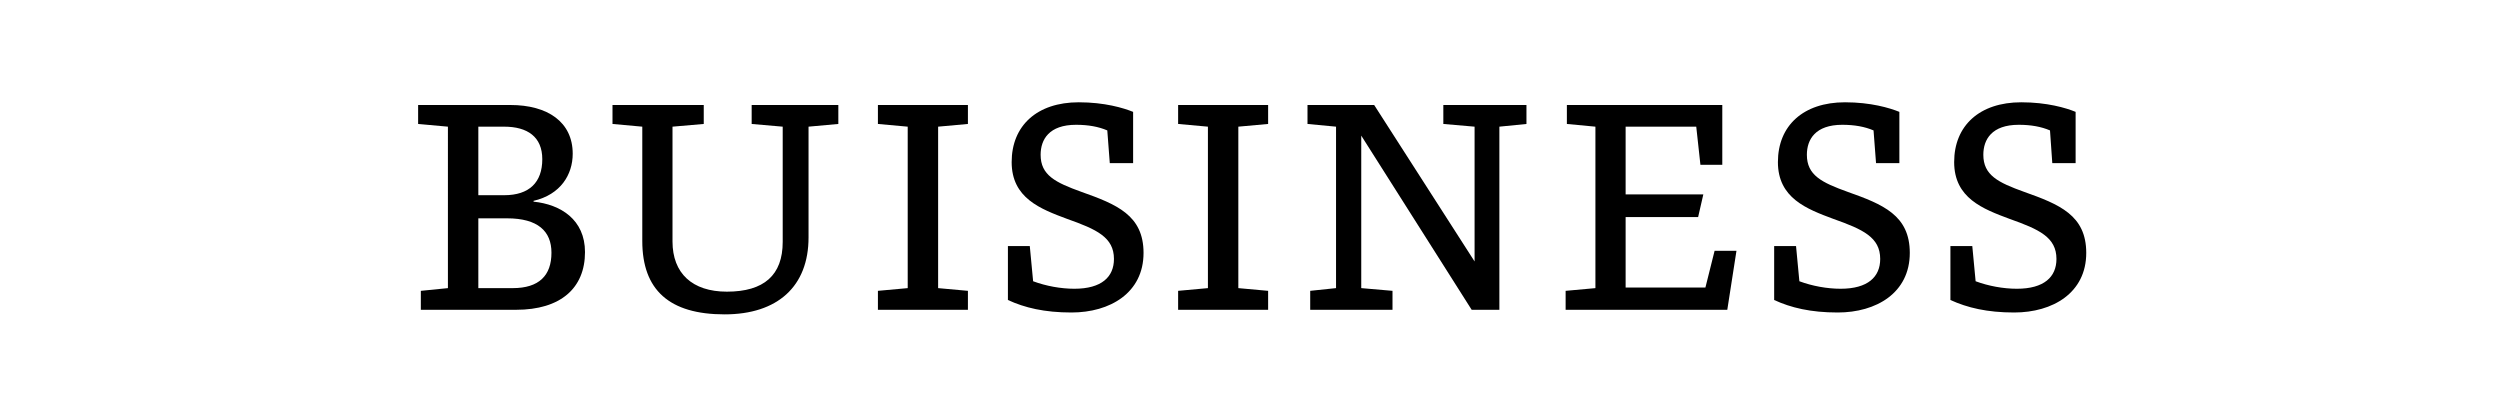 <?xml version="1.0" encoding="utf-8"?>
<!-- Generator: Adobe Illustrator 23.0.1, SVG Export Plug-In . SVG Version: 6.00 Build 0)  -->
<svg version="1.1" id="レイヤー_1" xmlns="http://www.w3.org/2000/svg" xmlns:xlink="http://www.w3.org/1999/xlink" x="0px"
	 y="0px" viewBox="0 0 120 20" style="enable-background:new 0 0 120 20;" xml:space="preserve">
<style type="text/css">
	.st0{display:none;}
	.st1{display:inline;}
</style>
<g>
	<g class="st0">
		<path class="st1" d="M37.36,9.55c2.14-0.67,3.87-1.33,5.46-2.1c-0.07-0.18-0.13-0.29-0.13-0.36c0-0.08,0.06-0.15,0.15-0.15
			c0.15,0,0.36,0.18,1.08,1.18c-2.34,1.09-4.09,1.69-6.58,2.47l-0.01,1.72c-0.01,1.47,0.57,1.99,2.63,1.99
			c1.32,0,2.52-0.07,4.5-0.35l0.15,1.11c-1.89,0.17-3,0.24-4.66,0.24c-2.79,0-3.66-0.88-3.64-3.03l0.06-6.35
			c-0.41-0.28-0.46-0.34-0.46-0.46c0-0.06,0.07-0.1,0.24-0.1c0.24,0,0.7,0.1,1.36,0.27l-0.1,0.67L37.36,9.55z M43.75,4.48
			c0.8,0.63,1.33,1.16,1.93,2l-0.63,0.55c-0.55-0.8-1.11-1.43-1.92-2.07L43.75,4.48z M45.2,3.5c0.78,0.64,1.2,1.04,1.82,1.88
			l-0.6,0.53c-0.56-0.78-0.99-1.26-1.8-1.91L45.2,3.5z"/>
		<path class="st1" d="M49.4,8.49c1.46,0.32,2.48,0.63,3.75,1.15l-0.38,0.88c-1.2-0.48-2.27-0.81-3.7-1.13L49.4,8.49z M49.98,15.52
			c-0.31-0.85-0.43-1.16-0.43-1.3c0-0.11,0.07-0.18,0.17-0.18c0.08,0,0.22,0.1,0.46,0.31c3.84-0.53,6.5-2.54,8.19-7.03
			c0.29,0.36,0.55,0.6,0.8,0.81c-1.67,4.38-4.24,6.33-8.4,7.23L49.98,15.52z M50.2,5.43c1.48,0.35,2.7,0.74,3.88,1.36l-0.45,0.9
			c-1.06-0.59-2.26-0.99-3.75-1.33L50.2,5.43z M57.5,4.37c0.8,0.63,1.33,1.16,1.93,2L58.8,6.92c-0.55-0.8-1.11-1.43-1.92-2.07
			L57.5,4.37z M58.96,3.39c0.78,0.64,1.2,1.04,1.82,1.88l-0.6,0.53c-0.56-0.78-0.99-1.26-1.81-1.9L58.96,3.39z"/>
		<path class="st1" d="M65.37,12l-1.75,0.03v-0.91l1.75,0.04h3.8V8.99h-4.29l-1.76,0.03V8.09l1.76,0.04h3.54l1.67-0.04l0.08,0.08
			l-0.04,1.65v3.75l0.04,1.65l-0.08,0.08l-1.67-0.04h-3.61l-1.75,0.04v-0.91l1.75,0.03h4.36V12H65.37z"/>
		<path class="st1" d="M74.9,5.81c1.37,0.57,2.52,1.15,3.74,1.89l-0.59,0.94c-1.19-0.78-2.3-1.39-3.7-1.98L74.9,5.81z M75.15,15.28
			c-0.32-0.85-0.46-1.2-0.46-1.34c0-0.11,0.07-0.18,0.17-0.18c0.08,0,0.22,0.1,0.46,0.31c3.4-1.01,6.43-3,8.12-7.35
			c0.29,0.29,0.57,0.5,0.87,0.73c-1.83,4.5-4.75,6.29-8.4,7.58L75.15,15.28z"/>
	</g>
	<g class="st0">
		<path class="st1" d="M34.95,10.66l-1.89,0.06v-0.8l1.91,0.06h2.75V9.02h-2.4l-1.61,0.06l-0.06-0.04l0.06-1.08V7.6l-0.06-1.06
			l0.06-0.06l1.63,0.07h2.38V5.64h-3.74l-2.1,0.06V4.87l2.1,0.06h3.74V4.72c0-0.41-0.03-0.74-0.1-1.08
			c1.22,0.07,1.41,0.17,1.41,0.31c0,0.11-0.1,0.21-0.45,0.29v0.69h3.89l1.96-0.06V5.7l-1.96-0.06h-3.89v0.91h2.45l1.63-0.07
			l0.06,0.06L42.66,7.6v0.34l0.06,1.08l-0.06,0.06l-1.63-0.06h-2.45v0.95h2.34l1.91-0.06l0.06,0.06l-0.06,1.2v0.46l1.79-0.06v0.81
			l-1.79-0.06v0.63l0.06,1.79h-0.91v-0.7h-3.36l0.03,1.2c0,1.01-0.17,1.27-1.5,1.27h-0.73c-0.06-0.27-0.2-0.71-0.39-0.98
			c0.53,0.07,0.97,0.08,1.27,0.08c0.35,0,0.42-0.13,0.42-0.45v-1.13h-2.56l-2.1,0.06v-0.81l2.1,0.06h2.56v-1.02h-3.85l-2.1,0.06
			v-0.81l2.1,0.06h3.85v-0.98L34.95,10.66L34.95,10.66z M34.55,7.23v1.12h3.17V7.23H34.55z M41.82,8.35V7.23h-3.24v1.12H41.82z
			 M38.58,11.64h3.39v-0.98h-3.39V11.64z M41.97,13.36v-1.02h-3.39v1.02C38.58,13.36,41.97,13.36,41.97,13.36z"/>
		<path class="st1" d="M50.89,8.42c-0.14-0.5-0.32-0.98-0.52-1.46h-1.72l-2.1,0.06V6.19l2.1,0.06h2.7V4.76
			c0-0.41-0.03-0.74-0.1-1.08c1.2,0.07,1.37,0.17,1.37,0.31c0,0.11-0.1,0.21-0.45,0.29v1.96h1.37V4.76c0-0.41-0.03-0.74-0.1-1.08
			c1.23,0.07,1.37,0.17,1.37,0.31c0,0.11-0.1,0.21-0.45,0.29v1.96h2.63l2.1-0.06v0.83l-2.1-0.06H55.4
			c-0.15,0.49-0.34,0.98-0.55,1.46h1.22l2.1-0.06V9.2l-2.1-0.06h-2.79v1.09h2.02l2.1-0.06v0.84l-2.1-0.06h-2.02v1.15h3.66l2.1-0.06
			v0.84l-2.1-0.06h-3.29c1.42,1.36,3.45,2.16,5.74,2.38c-0.22,0.29-0.39,0.59-0.53,0.92c-2.28-0.48-4.31-1.4-5.63-2.8l0.08,3.19
			h-0.94l0.08-3.12c-1.29,1.32-3.49,2.3-5.64,2.8c-0.17-0.28-0.34-0.52-0.57-0.76c2.34-0.36,4.37-1.27,5.74-2.62h-3.17l-2.1,0.06
			v-0.84l2.1,0.06h3.59v-1.15h-1.92L48.38,11v-0.84l2.1,0.06h1.92V9.15h-2.69l-2.1,0.06V8.36l2.1,0.06H50.89z M49.21,4.05
			c0.41,0.42,0.81,1.01,1.02,1.42l-0.77,0.39c-0.21-0.46-0.56-0.99-0.95-1.44L49.21,4.05z M54.03,8.42c0.2-0.48,0.35-0.97,0.48-1.46
			h-3.26c0.17,0.48,0.34,0.97,0.48,1.46H54.03z M56.27,6.05c-0.22-0.14-0.46-0.24-0.7-0.29c0.31-0.5,0.52-0.9,0.64-1.23
			c0.08-0.24,0.13-0.39,0.15-0.55c0.9,0.28,1.13,0.45,1.13,0.56c0,0.15-0.13,0.21-0.49,0.2C56.8,5.2,56.6,5.55,56.27,6.05z"/>
		<path class="st1" d="M64.33,4.47c1.05,0.74,1.95,1.51,2.79,2.48l-0.67,0.67c-0.78-1.01-1.51-1.77-2.42-2.48
			C63.36,6.5,62.5,7.66,61.3,8.68c-0.17-0.27-0.42-0.5-0.64-0.66c1.26-1.05,2.07-2.12,2.69-3.5c0.11-0.27,0.22-0.56,0.25-0.81
			c0.98,0.27,1.25,0.38,1.25,0.53c0,0.14-0.14,0.2-0.49,0.2L64.33,4.47z M63.98,14.27l0.06,2.1h-0.95l0.06-2.1v-3.12h-0.29
			l-1.68,0.06v-0.84l1.68,0.06h2.31l1.63-0.06l0.06,0.06l-0.06,1.34v0.81l0.06,1.12c0,0.87-0.35,1.02-1.29,1.02h-0.49
			C65,14.4,64.9,14.08,64.75,13.8c0.45,0.06,0.76,0.07,0.99,0.07c0.18,0,0.22-0.04,0.22-0.28v-2.44h-1.99v3.12H63.98z M62.17,8.98
			V8.12l1.4,0.06h1.34l1.4-0.06v0.85l-1.4-0.06h-1.34L62.17,8.98z M66.89,16.4c-0.17-0.28-0.35-0.5-0.59-0.69
			c1.04-0.41,1.67-0.77,2.31-1.33c0.2-0.18,0.29-0.29,0.41-0.43c0.77,0.46,0.91,0.59,0.91,0.73s-0.14,0.18-0.56,0.15
			C68.67,15.45,67.92,15.94,66.89,16.4z M72.96,6.51l0.06,0.06l-0.06,1.77v3.59l0.06,1.75l-0.07,0.07l-1.61-0.06h-1.81l-1.63,0.06
			l-0.06-0.07l0.06-1.75v-3.6l-0.06-1.77L67.9,6.5l1.63,0.06h0.03c0.13-0.5,0.22-1.01,0.29-1.53h-0.69l-2.1,0.06V4.26l2.1,0.06h2.51
			l2.1-0.06V5.1l-2.1-0.06h-0.95c-0.1,0.52-0.21,1.02-0.34,1.53h0.95L72.96,6.51z M68.71,7.3v1.34h3.42V7.3H68.71z M68.71,10.76
			h3.42V9.37h-3.42V10.76z M68.71,12.94h3.42v-1.46h-3.42V12.94z M73.24,16.3c-0.71-0.7-1.55-1.33-2.52-1.81l0.64-0.55
			c0.91,0.48,1.76,1.05,2.52,1.7L73.24,16.3z"/>
		<path class="st1" d="M78.15,7.72l1.4-0.06V8.5l-1.4-0.06h-0.07V13c0.48-0.11,0.94-0.24,1.49-0.41c-0.03,0.22-0.03,0.53-0.01,0.77
			c-1.11,0.34-1.89,0.55-3.32,0.9c-0.04,0.28-0.1,0.42-0.22,0.42c-0.17,0-0.29-0.15-0.7-1.16c0.38-0.03,0.67-0.07,0.98-0.13
			c0.35-0.07,0.66-0.13,0.95-0.2V8.45H76.9l-1.4,0.06V7.66l1.4,0.06h0.35V4.97c0-0.41-0.04-0.77-0.11-1.11
			c1.3,0.08,1.42,0.18,1.42,0.34c0,0.13-0.13,0.22-0.46,0.31v3.21H78.15z M80.05,13.98c1.26-0.25,2.42-0.53,3.75-0.94
			c-0.03,0.22-0.03,0.53-0.01,0.77c-1.26,0.38-2.37,0.69-3.8,1.04c-0.04,0.28-0.1,0.42-0.22,0.42c-0.17,0-0.29-0.15-0.7-1.16
			C79.45,14.08,79.75,14.03,80.05,13.98z M85.22,6.95c0,0.95,0.07,1.9,0.17,2.86c0.08,0.78,0.22,1.57,0.41,2.35
			c0.39-0.73,0.71-1.57,0.99-2.55c0.1-0.34,0.14-0.62,0.17-0.92c1.02,0.35,1.23,0.49,1.22,0.63c0,0.17-0.15,0.2-0.5,0.24
			c-0.46,1.46-0.98,2.65-1.6,3.61c0.11,0.35,0.24,0.69,0.38,1.01c0.41,0.95,0.56,1.11,0.78,1.11s0.35-0.34,0.42-1.78
			c0.28,0.21,0.5,0.31,0.8,0.41c-0.14,2.06-0.69,2.35-1.23,2.35c-0.48,0-0.87-0.29-1.37-1.37c-0.13-0.29-0.25-0.59-0.36-0.9
			c-0.88,1.11-1.95,1.88-3.24,2.47c-0.13-0.17-0.39-0.46-0.63-0.62c1.51-0.63,2.68-1.47,3.57-2.72c-0.27-0.85-0.45-1.75-0.57-2.65
			c-0.15-1.16-0.22-2.35-0.25-3.53h-2.93L79.34,7V6.16l2.1,0.06h2.93v-1.4c0-0.41-0.04-0.77-0.11-1.11
			c1.23,0.08,1.42,0.18,1.42,0.34c0,0.13-0.15,0.21-0.45,0.29v1.88h1.02l2.1-0.06V7l-2.1-0.06L85.22,6.95L85.22,6.95z M81.16,12.14
			l-1.06,0.03l-0.06-0.06l0.03-1.34V9.76l-0.03-1.34l0.06-0.06l1.06,0.04h1.25l1.06-0.04l0.06,0.06L83.5,9.76v1.01l0.03,1.34
			l-0.06,0.06l-1.06-0.03C82.41,12.14,81.16,12.14,81.16,12.14z M82.71,9.08h-1.86v2.4h1.86V9.08z M87.18,5.52
			c-0.32-0.38-0.71-0.71-1.23-1.01l0.55-0.55c0.53,0.28,0.95,0.59,1.32,0.97L87.18,5.52z"/>
	</g>
	<g class="st0">
		<path class="st1" d="M49.21,9.96c0.55-0.15,1.15-0.34,1.76-0.53c-0.01,0.24-0.01,0.5,0,0.73c-0.6,0.21-1.19,0.41-1.76,0.59v1.81
			l0.06,2.51c0,1.12-0.17,1.39-1.74,1.39h-0.38c-0.08-0.35-0.2-0.69-0.39-0.98c0.53,0.07,0.87,0.08,1.18,0.08
			c0.35,0,0.42-0.13,0.42-0.45v-4.1c-0.42,0.11-0.83,0.24-1.21,0.34c-0.04,0.36-0.1,0.5-0.27,0.5c-0.13,0-0.25-0.24-0.53-1.23
			c0.31-0.03,0.6-0.1,0.88-0.15c0.29-0.06,0.67-0.15,1.12-0.27V7.32h-0.18l-1.68,0.06V6.53l1.68,0.06h0.18V4.8
			c0-0.41-0.03-0.76-0.1-1.09c1.21,0.07,1.43,0.18,1.43,0.34c0,0.13-0.08,0.22-0.48,0.31v2.23h0.04l1.68-0.06v0.85l-1.68-0.06H49.2
			L49.21,9.96L49.21,9.96z M52.9,9.72c-0.25,0.38-0.5,0.71-0.83,1.09c-0.18-0.15-0.48-0.31-0.74-0.39c0.67-0.78,1.13-1.47,1.54-2.34
			c0.08-0.17,0.13-0.31,0.17-0.49c0.97,0.31,1.15,0.43,1.15,0.57c0,0.1-0.14,0.2-0.5,0.18c-0.11,0.22-0.22,0.42-0.34,0.62h2.82
			l2.1-0.06v0.87l-2.1-0.06h-0.71c0,0.55-0.01,1.09-0.04,1.54c0,0.07-0.01,0.15-0.01,0.22h1.82l2.1-0.06v0.87l-2.1-0.06h-1.72
			c0.69,1.55,2.19,2.77,4.15,3.31c-0.24,0.27-0.42,0.53-0.59,0.83c-1.64-0.5-3.17-1.75-3.94-3.35c-0.59,1.98-2,2.97-4.43,3.47
			c-0.08-0.22-0.27-0.56-0.43-0.77c2.47-0.42,3.73-1.5,4.15-3.49h-1.61l-2.1,0.06v-0.87l2.1,0.06h1.72
			c0.01-0.07,0.03-0.14,0.03-0.21c0.04-0.48,0.04-0.99,0.03-1.55H52.9V9.72z M58.48,7.83c-0.2-0.27-0.42-0.53-0.66-0.8
			c-1.75,0.17-3.63,0.34-5.7,0.45c-0.06,0.25-0.14,0.42-0.27,0.42c-0.18,0-0.27-0.15-0.53-1.27c0.36,0.01,0.66,0.01,1,0
			c0.22,0,0.45-0.01,0.67-0.01c0.28-0.67,0.56-1.46,0.8-2.25c0.07-0.25,0.13-0.46,0.17-0.71c1.11,0.28,1.36,0.43,1.36,0.59
			c0,0.18-0.11,0.21-0.55,0.24c-0.29,0.77-0.62,1.5-0.88,2.1C55,6.55,56.1,6.51,57.2,6.39c-0.34-0.34-0.7-0.66-1.04-0.91l0.63-0.49
			c0.83,0.62,1.74,1.51,2.42,2.3L58.48,7.83z"/>
		<path class="st1" d="M64.14,10c0.56-0.15,1.18-0.32,1.85-0.53c0,0.25,0,0.5,0.01,0.74c-0.62,0.21-1.25,0.41-1.86,0.59v1.67
			l0.06,2.51c0,1.12-0.14,1.39-1.74,1.39h-0.38c-0.07-0.32-0.24-0.71-0.39-0.98c0.53,0.07,0.9,0.08,1.21,0.08
			c0.35,0,0.42-0.13,0.42-0.45v-3.96c-0.43,0.13-0.87,0.24-1.27,0.35c-0.06,0.41-0.1,0.52-0.28,0.52c-0.14,0-0.25-0.24-0.59-1.26
			c0.39-0.06,0.63-0.1,0.95-0.17c0.36-0.08,0.76-0.17,1.19-0.28v-2.7h-0.38l-1.68,0.06V6.69l1.68,0.06h0.38V4.83
			c0-0.41-0.03-0.74-0.1-1.08c1.2,0.07,1.37,0.17,1.37,0.31c0,0.11-0.1,0.21-0.45,0.29v2.4h0.07l1.65-0.06v0.87L64.21,7.5h-0.07V10z
			 M72.63,10.32c0.7,0.56,0.87,0.7,0.87,0.87c0,0.14-0.11,0.22-0.53,0.34c-1.71,3.59-3.84,4.59-7.21,4.97
			c-0.14-0.29-0.25-0.53-0.5-0.77c2.1-0.2,3.46-0.6,4.51-1.37c-0.63-0.56-1.27-0.99-2.02-1.4l0.49-0.67
			c0.76,0.39,1.55,0.91,2.24,1.44c0.59-0.59,1.09-1.34,1.61-2.3h-4.13c-0.62,0.77-1.36,1.53-2.2,2.12
			c-0.17-0.28-0.34-0.46-0.56-0.66c1.21-0.84,2.16-1.88,2.62-2.72c0.15-0.28,0.28-0.53,0.36-0.81c0.98,0.31,1.19,0.43,1.19,0.6
			s-0.14,0.18-0.59,0.22c-0.1,0.17-0.2,0.34-0.31,0.5h3.64l0.35-0.36H72.63z M66.11,6.53c0.6-0.8,1.04-1.5,1.36-2.13
			c0.11-0.21,0.18-0.39,0.27-0.67c0.94,0.38,1.09,0.5,1.09,0.66c0,0.17-0.11,0.22-0.56,0.25C67.88,5.32,67.51,5.9,67,6.55
			c0.69,0.77,1.12,1.37,1.65,2.28l-0.8,0.45c-0.56-1.06-1.07-1.86-1.74-2.68V6.53z M68.62,6.53c0.6-0.8,1.04-1.5,1.36-2.13
			c0.11-0.21,0.18-0.39,0.27-0.67c0.94,0.38,1.09,0.5,1.09,0.66c0,0.17-0.11,0.22-0.56,0.25c-0.39,0.69-0.76,1.26-1.27,1.92
			c0.69,0.77,1.12,1.37,1.65,2.28l-0.8,0.45c-0.56-1.06-1.06-1.86-1.74-2.68V6.53z M71.16,6.53c0.6-0.8,1.04-1.5,1.36-2.13
			c0.11-0.21,0.18-0.4,0.26-0.68c0.94,0.38,1.09,0.5,1.09,0.66c0,0.17-0.11,0.22-0.56,0.25c-0.39,0.69-0.76,1.26-1.28,1.92
			c0.69,0.77,1.12,1.37,1.65,2.28l-0.8,0.45c-0.56-1.06-1.06-1.86-1.74-2.68V6.53H71.16z"/>
	</g>
	<g class="st0">
		<path class="st1" d="M32.38,9.64c-0.22-0.32-0.46-0.59-0.74-0.8c2.37-1.19,4.33-2.72,5.63-4.58c0.18-0.25,0.31-0.53,0.39-0.8
			c1.25,0.21,1.37,0.34,1.37,0.49c0,0.1-0.08,0.15-0.29,0.2c1.72,2.21,3.73,3.49,6.18,4.24c-0.27,0.25-0.52,0.57-0.73,0.94
			c-2.3-0.94-4.1-2.14-6.07-4.61C36.35,7.02,34.57,8.35,32.38,9.64z M37.29,12.03c-0.43,0.99-0.92,1.98-1.46,2.93
			c1.96-0.08,3.91-0.22,5.86-0.41c-0.48-0.48-0.97-0.95-1.51-1.44l0.67-0.48c1.39,1.15,2.34,2.2,3.28,3.28l-0.78,0.56
			c-0.34-0.43-0.69-0.84-1.04-1.25c-2.8,0.31-5.55,0.56-8.91,0.8c-0.04,0.27-0.13,0.43-0.27,0.43c-0.2,0.01-0.29-0.24-0.63-1.39
			c0.38,0.01,0.69,0.01,1.04,0c0.45-0.01,0.88-0.04,1.3-0.06c0.52-0.97,0.98-1.96,1.37-2.98h-2.17l-2.1,0.06v-0.91l2.1,0.06h8.47
			l2.1-0.06v0.91l-2.1-0.06L37.29,12.03L37.29,12.03z M34.77,9.4V8.5l2.1,0.06h2.79l2.1-0.06v0.9l-2.1-0.06h-2.79L34.77,9.4z"/>
		<path class="st1" d="M50.83,6.25l0.38-0.39h0.17c0.76,0.63,0.87,0.76,0.87,0.91c0,0.13-0.13,0.21-0.49,0.35
			c-0.56,1.01-1.21,1.93-1.93,2.8v4.54l0.06,2.1h-0.98l0.06-2.1v-2.63l0.04-0.98c-0.59,0.63-1.22,1.23-1.91,1.83
			c-0.17-0.28-0.42-0.53-0.59-0.64c1.76-1.5,3.26-3.1,4.24-5.01h-2.16L46.9,7.07V6.19l1.68,0.06h0.39V4.73
			c0-0.41-0.03-0.74-0.1-1.08c1.23,0.07,1.4,0.17,1.4,0.31c0,0.11-0.1,0.21-0.45,0.29v1.99h1.01V6.25z M50.56,10.11
			c0.64,0.46,1.25,1.01,1.79,1.61l-0.67,0.66c-0.41-0.55-1-1.16-1.74-1.72L50.56,10.11z M54.99,4.97c0-0.41-0.04-0.77-0.11-1.11
			C56.2,3.9,56.37,4,56.37,4.15c0,0.13-0.15,0.21-0.46,0.34v3.98h1.46l1.68-0.06v0.9l-1.68-0.06H55.9v5.65h2.07l1.68-0.06v0.9
			l-1.68-0.06H52.8l-1.68,0.06v-0.9l1.68,0.06h2.19V9.26h-1.34l-1.68,0.06v-0.9l1.68,0.06h1.34C54.99,8.48,54.99,4.97,54.99,4.97z"
			/>
		<path class="st1" d="M62.84,9.68c-0.29,1.43-0.77,2.8-1.43,4.06c-0.14-0.25-0.32-0.49-0.52-0.67c0.85-1.55,1.43-3.32,1.78-5.52
			h-0.32L61.09,7.6V6.76l1.26,0.06h0.41V4.75c0-0.41-0.04-0.77-0.11-1.11c1.22,0.08,1.34,0.18,1.34,0.32c0,0.15-0.13,0.24-0.46,0.31
			v2.55h0.15l1.19-0.06V7.6l-1.19-0.06h-0.15v1.99l0.48-0.31c0.42,0.49,0.71,0.91,1.04,1.57l-0.66,0.46
			c-0.27-0.67-0.52-1.09-0.85-1.54v2.44l0.06,4.4h-0.9L62.84,9.68z M66.15,10.48v3.4c0.64-0.21,1.29-0.46,1.92-0.73
			c-0.2-0.5-0.41-0.98-0.67-1.46l0.73-0.31c0.5,0.85,0.81,1.55,1.15,2.62l-0.81,0.38c-0.06-0.21-0.13-0.42-0.18-0.63
			c-1.04,0.5-2.1,0.98-3.08,1.36c0,0.32-0.07,0.46-0.2,0.46c-0.18,0-0.31-0.15-0.77-1.12c0.32-0.07,0.62-0.15,0.92-0.25
			c0.06-0.01,0.13-0.04,0.18-0.06V6.11L65.3,4.34l0.06-0.06l1.34,0.06h0.73l1.34-0.06l0.06,0.06l-0.04,1.77v2.6l0.04,1.77
			l-0.06,0.06l-1.34-0.06H66.15z M67.99,7.03V5.07h-1.83v1.96H67.99z M67.99,9.75V7.7h-1.83v2.04h1.83V9.75z M74.02,9.41v0.84
			L72.4,10.2c-0.08,0.35-0.17,0.69-0.28,1.01c0.59,0.07,0.67,0.14,0.67,0.25s-0.11,0.2-0.42,0.31v3.4c0,0.28,0.06,0.35,0.38,0.35
			c0.45,0,0.52-0.1,0.53-1.6c0.28,0.2,0.49,0.32,0.8,0.43c-0.06,1.6-0.22,1.92-1.33,1.92c-0.91,0-1.18-0.14-1.18-1.01l0.01-2.82
			c-0.6,1.47-1.58,2.75-3.42,3.95c-0.17-0.28-0.35-0.49-0.59-0.69c2.17-1.29,3.08-2.79,3.68-4.52c0.11-0.31,0.2-0.63,0.28-0.99
			h-0.66l-1.68,0.06V9.41l0.77,0.03V5.27L69.22,5.3V4.47l1.68,0.06h1.29l1.68-0.06V5.3L72.9,5.27c-0.06,1.4-0.14,2.8-0.36,4.2
			L74.02,9.41z M71.7,9.47c0.22-1.4,0.32-2.82,0.35-4.23h-1.27v4.23H71.7z"/>
		<path class="st1" d="M84.84,12.2c-0.25,0.7-0.59,1.39-1.06,1.98c1.44,0.38,2.77,0.85,4.01,1.41l-0.55,0.84
			c-1.22-0.63-2.6-1.18-4.09-1.61c-1.29,1.08-3.22,1.47-6.36,1.58c-0.13-0.28-0.29-0.6-0.52-0.84c2.86,0.01,4.65-0.31,5.81-1.02
			c-0.88-0.21-1.79-0.38-2.69-0.5c-0.17,0.24-0.35,0.48-0.52,0.71l-0.8-0.42c0.6-0.77,1.09-1.47,1.51-2.13h-1.85l-2.1,0.06v-0.84
			l2.1,0.06h2.3c0.14-0.24,0.27-0.48,0.39-0.7c0.17-0.31,0.24-0.52,0.29-0.81c1.11,0.28,1.26,0.38,1.26,0.55
			c0,0.14-0.14,0.18-0.5,0.21c-0.14,0.25-0.28,0.5-0.43,0.76h5.43l2.1-0.06v0.84l-2.1-0.06h-1.63V12.2z M78.94,9.94L77.03,10
			l-0.06-0.04l0.07-1.08V7.65l-0.06-1.06l0.06-0.06l1.9,0.07h1.23V5.08h-2.12l-2.1,0.04V4.28l2.1,0.06h8.05l2.1-0.06v0.85l-2.1-0.06
			h-2.2V6.6h1.36l1.91-0.07l0.06,0.06l-0.06,1.06v1.23l0.06,1.06L87.16,10l-1.91-0.06H78.94z M77.9,7.31v1.92h2.28V7.31H77.9z
			 M80.59,12.2c-0.25,0.41-0.5,0.8-0.77,1.19c1.01,0.15,2.02,0.32,3.01,0.55c0.48-0.48,0.8-1.09,1.02-1.74H80.59z M83.04,6.6V5.08
			h-2V6.6H83.04z M83.04,9.23V7.31h-2v1.92H83.04z M86.31,9.23V7.31H83.9v1.92H86.31z"/>
	</g>
	<g class="st0">
		<path class="st1" d="M37.78,6.48l-2.3,0.07V5.52l2.3,0.07h7.02l0.25-0.24h0.17c0.79,0.7,1.01,0.94,1.01,1.13
			c0,0.14-0.08,0.22-0.55,0.34c-1.09,1.18-1.86,1.86-3,2.69c-0.21-0.24-0.49-0.5-0.76-0.69c1.18-0.78,1.95-1.44,2.62-2.34
			C44.54,6.48,37.78,6.48,37.78,6.48z M41.06,9.75c0,3.11-1.47,5-3.89,5.86c-0.18-0.32-0.35-0.56-0.6-0.85
			c2.22-0.74,3.43-2.2,3.43-5.12V8.53c-0.41-0.28-0.46-0.34-0.46-0.46c0-0.06,0.07-0.1,0.24-0.1c0.24,0,0.73,0.07,1.39,0.21
			l-0.1,0.67v0.9H41.06z"/>
		<path class="st1" d="M56.11,6.12l0.34-0.27h0.17c0.62,0.6,0.9,0.97,0.9,1.12s-0.15,0.24-0.39,0.34c-1.88,4.48-4.02,6.81-7.96,8.36
			c-0.13-0.22-0.32-0.52-0.6-0.8c3.96-1.57,6.02-3.95,7.48-7.89L51.84,7c-0.91,1.39-1.93,2.46-3.15,3.53
			c-0.24-0.27-0.49-0.45-0.77-0.63c1.81-1.53,3.08-3.07,3.82-4.92c-0.25-0.22-0.34-0.34-0.34-0.43c0-0.08,0.08-0.14,0.14-0.14
			c0.2,0,0.45,0.08,1.44,0.55c-0.2,0.42-0.41,0.81-0.62,1.18L56.11,6.12z"/>
		<path class="st1" d="M69.63,6.95l0.35-0.35l0.17,0.01c0.8,0.57,0.98,0.83,0.98,0.97c0,0.15-0.06,0.22-0.46,0.38
			c-1.06,1.51-1.78,2.42-2.98,3.7c-0.18-0.18-0.5-0.46-0.77-0.64c1.06-1.16,1.63-1.83,2.17-2.61l0.42-0.5l-0.03-0.04l-0.69,0.22
			L64.5,9.22l-0.01,1.23c-0.01,0.63-0.01,1.22-0.01,1.85c0,1.47,0.5,1.83,2.13,1.83c1.47,0,2.8-0.07,4.02-0.22l0.13,1.05
			c-1.33,0.11-2.59,0.17-4.37,0.17c-2.03,0-2.93-0.78-2.93-2.86c0-0.64,0-1.22,0.01-1.86l0.01-0.92l-0.94,0.25l-2.23,0.62
			l-0.29-1.01l2.35-0.52l1.11-0.28l0.03-2.93c-0.41-0.28-0.46-0.34-0.46-0.46c0-0.06,0.07-0.1,0.24-0.1c0.24,0,0.7,0.1,1.36,0.27
			L64.55,6l-0.03,2.27L69.63,6.95z"/>
		<path class="st1" d="M82.32,5.5c0.74,0.71,0.92,0.91,0.92,1.06c0,0.13-0.14,0.25-0.46,0.38c-0.49,1.25-1.2,2.42-2.06,3.5
			c1.47,1.23,2.66,2.4,4.01,3.99l-0.84,0.76c-1.26-1.57-2.51-2.87-3.81-3.99c-1.53,1.71-3.4,3.14-5.31,4.1
			c-0.18-0.28-0.43-0.57-0.7-0.81c3.25-1.51,6.29-4.54,7.63-7.75h-4.66l-2.13,0.04v-1l2.13,0.06h4.75l0.36-0.34H82.32z"/>
	</g>
	<g class="st0">
		<path class="st1" d="M33.76,4.72c0-0.41-0.03-0.74-0.1-1.08c1.21,0.07,1.4,0.17,1.4,0.31c0,0.11-0.1,0.21-0.45,0.29v2.41h0.07
			l1.26-0.06v0.84l-1.26-0.06h-0.07v2.21c0.42-0.14,0.87-0.28,1.34-0.45c0,0.24,0,0.49,0.01,0.71c-0.39,0.17-0.85,0.34-1.36,0.52
			v2.05l0.06,2.51c0,1.12-0.17,1.39-1.5,1.39H32.8c-0.07-0.31-0.22-0.71-0.39-0.98c0.53,0.07,0.87,0.08,1.04,0.08
			c0.25,0,0.32-0.13,0.32-0.45v-4.29c-0.41,0.14-0.84,0.29-1.26,0.43c-0.07,0.36-0.1,0.48-0.27,0.48c-0.13,0-0.25-0.21-0.53-1.19
			c0.35-0.07,0.6-0.13,0.88-0.2c0.38-0.1,0.77-0.21,1.18-0.35V7.38h-0.66l-1.26,0.06V6.6l1.26,0.06h0.66V4.72H33.76z M42.44,10.59
			l2.1-0.04v0.81l-2.1-0.04h-1.47c0.95,1.46,2.17,2.41,3.99,3.03c-0.27,0.21-0.46,0.48-0.63,0.78c-1.63-0.66-2.97-1.98-3.74-3.32
			l0.15,4.75h-0.97l0.11-4.61c-0.77,1.29-1.99,2.54-3.92,3.36c-0.17-0.25-0.32-0.48-0.57-0.69c1.93-0.78,3.11-1.82,4.03-3.31h-1.25
			l-2.1,0.04v-0.83l2.1,0.06h1.65V10.1c0-0.41-0.04-0.78-0.11-1.12c1.22,0.1,1.4,0.17,1.4,0.34c0,0.08-0.11,0.2-0.43,0.29v0.97
			L42.44,10.59L42.44,10.59z M44.26,4.87c0,0.11-0.07,0.18-0.22,0.18c-0.14,0-0.32-0.06-0.59-0.13c-2.31,0.36-4.4,0.57-7.13,0.66
			c-0.1-0.29-0.24-0.55-0.41-0.81c2.75-0.01,5.04-0.28,6.7-0.55c0.29-0.04,0.56-0.13,0.83-0.25C44.14,4.58,44.26,4.75,44.26,4.87z
			 M37.42,8.67c-0.21-0.73-0.5-1.4-0.85-1.99l0.8-0.28c0.36,0.56,0.66,1.22,0.91,1.95L37.42,8.67z M40.12,8.28
			c-0.17-0.74-0.43-1.43-0.76-2.03L40.16,6c0.34,0.57,0.6,1.27,0.81,2.02L40.12,8.28z M44.14,6.6c0,0.11-0.11,0.2-0.45,0.21
			c-0.35,0.62-0.67,1.26-1.02,1.79c-0.21-0.11-0.48-0.22-0.71-0.28c0.34-0.56,0.57-1.04,0.77-1.51c0.13-0.32,0.21-0.55,0.25-0.83
			C44.02,6.34,44.14,6.48,44.14,6.6z"/>
		<path class="st1" d="M53.32,14.03l0.06,2.1H52.4l0.06-2.1v-2.41h-3.63c-0.13,2.03-0.55,3.38-1.47,4.65
			c-0.2-0.24-0.5-0.49-0.77-0.64c1.08-1.43,1.4-2.83,1.4-5.91V6.19l-0.06-1.63l0.06-0.06l2.06,0.06h6.06L57.9,4.5l0.06,0.06
			L57.9,6.19v6.63l0.04,2.33c0,0.97-0.39,1.2-1.43,1.2H55.5c-0.07-0.34-0.17-0.69-0.34-1.01c0.64,0.07,1.05,0.08,1.33,0.08
			c0.39,0,0.5-0.1,0.5-0.5v-3.29h-3.68L53.32,14.03L53.32,14.03z M52.45,8.42h-3.57v1.33c0,0.39,0,0.76-0.01,1.11h3.59V8.42H52.45z
			 M52.45,5.36h-3.57v2.28h3.57V5.36z M57,7.65V5.36h-3.68v2.28L57,7.65L57,7.65z M57,10.85V8.42h-3.68v2.44H57V10.85z"/>
		<path class="st1" d="M61.84,5.78c-0.07,1.43-0.27,3.12-0.48,4.24l-0.81-0.18c0.24-1.27,0.41-2.75,0.46-4.17L61.84,5.78z
			 M63.31,14.51l0.06,2.1h-0.98l0.06-2.1V4.69c0-0.41-0.04-0.74-0.11-1.08c1.22,0.07,1.48,0.2,1.48,0.35c0,0.15-0.15,0.22-0.5,0.31
			v10.24H63.31z M63.98,5.74c0.43,0.42,0.87,0.95,1.18,1.39l-0.7,0.49c-0.32-0.56-0.7-1.04-1.08-1.44L63.98,5.74z M68.66,4.75
			c0-0.41-0.04-0.77-0.11-1.11c1.28,0.04,1.43,0.14,1.43,0.29c0,0.13-0.15,0.24-0.46,0.34v0.9h1.68l2.1-0.06v0.8l-2.1-0.06h-1.68
			v0.92h1.02l1.82-0.06v0.77l-1.82-0.06h-1.02v1.01h2l2.1-0.06v0.8l-2.1-0.06h-4.93l-2.1,0.06v-0.8l2.1,0.06h2.07V7.44h-0.91
			L65.93,7.5V6.72l1.82,0.06h0.91V5.85h-1.4l-2.1,0.06v-0.8l2.1,0.06h1.4V4.75z M66.81,14.2v2.33h-0.9l0.06-2.1v-2.69l-0.06-1.63
			l0.06-0.06l1.63,0.06h3l1.63-0.06l0.06,0.06l-0.06,1.63v1.96l0.04,1.67c0,0.88-0.34,1.06-1.39,1.06h-0.6
			c-0.06-0.27-0.2-0.59-0.35-0.85c0.31,0.04,0.84,0.06,1.11,0.06c0.27,0,0.34-0.04,0.34-0.34v-1.1H66.81z M71.37,10.84h-4.55v0.95
			h4.55V10.84z M71.37,12.49h-4.55v0.98h4.55V12.49z"/>
		<path class="st1" d="M78.33,4.8c0-0.41-0.03-0.74-0.1-1.08c1.25,0.07,1.42,0.17,1.42,0.31c0,0.11-0.1,0.21-0.45,0.29v1.04h0.59
			l1.82-0.06v0.84l-1.82-0.06H79.2v1.58H80l1.96-0.06v0.84L80,8.4h-2.51l-1.96,0.06V7.62l1.96,0.06h0.84V6.09H77.8l-1.82,0.06V5.31
			l1.82,0.06h0.53V4.8z M78.33,11.23h-0.7l-1.96,0.06v-0.84l1.68,0.04c-0.13-0.52-0.25-0.97-0.48-1.57l0.78-0.22
			c0.21,0.63,0.36,1.19,0.5,1.81h1.37c0.1-0.45,0.17-0.78,0.21-1.08C79.77,9.18,79.79,9,79.8,8.69c1.06,0.27,1.27,0.34,1.27,0.52
			c0,0.11-0.11,0.17-0.45,0.18c-0.11,0.38-0.21,0.71-0.32,1.11l1.64-0.04v0.84L80,11.23h-0.8v1.64h0.69l1.68-0.06v0.84l-1.68-0.06
			H79.2v0.22l0.06,2.72h-0.98l0.06-2.72V13.6h-0.66L76,13.66v-0.84l1.68,0.06h0.66L78.33,11.23L78.33,11.23z M87.49,8.91
			c0.57,0.53,0.73,0.7,0.73,0.84c0,0.13-0.08,0.21-0.46,0.35c-0.25,1.47-0.63,2.86-1.42,4.08c0.55,0.6,1.26,1.08,2.17,1.4
			c-0.22,0.24-0.41,0.49-0.53,0.78c-0.88-0.38-1.58-0.9-2.14-1.51c-0.46,0.53-1.01,1.02-1.71,1.47c-0.15-0.22-0.35-0.48-0.56-0.66
			c0.69-0.38,1.26-0.9,1.74-1.5c-0.66-0.97-1.08-2.14-1.34-3.47l0.76-0.24c0.21,1.18,0.55,2.19,1.06,3c0.63-1.06,0.98-2.3,1.11-3.5
			h-3.54v4.48l0.06,2.1h-0.97l0.04-2.1V6.39l-0.06-2.03l0.06-0.06l1.61,0.06h1.81l1.63-0.06l0.06,0.06l-0.03,1.2l0.06,1.33
			c0,1.2-0.52,1.37-1.43,1.37h-0.8c-0.1-0.35-0.21-0.71-0.39-1.02c0.35,0.07,0.88,0.11,1.21,0.11c0.41,0,0.48-0.07,0.48-0.64V5.1
			h-3.35v4.12H87l0.32-0.31C87.32,8.91,87.49,8.91,87.49,8.91z"/>
	</g>
	<g class="st0">
		<path class="st1" d="M23.05,6.83c0.81-0.11,1.63-0.25,2.42-0.43l0.13,0.87c-0.83,0.17-1.7,0.31-2.55,0.43v2.73
			c0.79-0.35,2.34-0.74,3.28-0.74c2.28,0,3.64,1.18,3.64,2.82c0,1.78-1.3,2.94-3.29,2.94c-1.44,0-1.99-0.52-1.99-1.58
			c0-0.53,0.21-1.36,0.56-1.95c0.25,0.11,0.48,0.18,0.81,0.27c-0.28,0.46-0.46,1.12-0.46,1.58c0,0.57,0.22,0.83,1.09,0.83
			c1.25,0,2.27-0.78,2.27-2.16c0-1.06-0.81-1.93-2.65-1.93c-1,0-2.3,0.38-3.26,0.85l0.01,2.58c0,1.11-0.48,1.64-1.16,1.64
			c-1.04,0-2.61-0.95-2.61-1.9c0-0.85,1.06-1.91,2.84-2.87c0-0.97,0-1.93,0-3c-0.73,0.08-1.44,0.13-2.09,0.13
			c-0.25,0-0.52-0.01-0.81-0.03V7.04c0.31,0.03,0.6,0.03,0.76,0.03c0.69,0,1.41-0.04,2.14-0.13c0-0.66,0-1.36-0.01-2.06
			c-0.35-0.1-0.46-0.2-0.46-0.32s0.2-0.17,0.39-0.17c0.18,0,0.48,0.01,1.06,0.07L23.04,5.2L23.05,6.83L23.05,6.83z M22.14,11.84
			c-1.2,0.64-1.88,1.44-1.88,1.79c0,0.39,0.85,0.97,1.44,0.97c0.25,0,0.43-0.18,0.43-0.91L22.14,11.84L22.14,11.84z M27.15,5.53
			c1.26,0.42,2.27,0.83,3.49,1.56l-0.5,0.84c-1.13-0.73-2.17-1.18-3.42-1.6L27.15,5.53z"/>
		<path class="st1" d="M34.06,9.08v7.44h-0.92l0.06-2.1V5.8l-0.06-1.64l0.06-0.04l1.62,0.06h1.64l1.63-0.06l0.06,0.04l-0.06,1.22
			v2.49l0.06,1.2l-0.06,0.06l-1.63-0.06h-2.4V9.08z M37.23,6.23V4.87h-3.17v1.36H37.23z M37.23,8.38V6.92h-3.17v1.46H37.23z
			 M36.92,14.16v0.85h-0.9l0.06-1.79V11.8l-0.06-1.34l0.06-0.06l1.63,0.06h2.16l1.74-0.06l0.07,0.06l-0.06,1.34v1.06l0.06,1.99h-0.9
			v-0.7L36.92,14.16L36.92,14.16z M40.77,11.19h-3.85v2.24h3.85V11.19z M41.05,9.08l-1.62,0.06L39.37,9.1l0.06-1.22v-2.5l-0.06-1.22
			l0.06-0.04l1.62,0.06h1.88l1.63-0.06l0.06,0.04L44.56,5.8v7.76l0.04,1.77c0,0.94-0.15,1.2-1.62,1.2h-0.49
			c-0.06-0.27-0.2-0.67-0.35-0.94c0.53,0.06,0.9,0.07,1.22,0.07c0.27,0,0.34-0.06,0.34-0.45V9.08H41.05z M43.69,4.87h-3.4v1.36h3.4
			V4.87z M43.69,8.38V6.92h-3.4v1.46H43.69z"/>
		<path class="st1" d="M52.7,12.8c-0.69,1.88-1.46,2.55-2.13,2.55c-1.54,0-2.82-2.84-2.82-5.49c0-1.36,0.08-2.35,0.31-3.8
			c-0.22-0.17-0.38-0.28-0.38-0.42c0-0.08,0.14-0.11,0.25-0.11c0.15,0,0.39,0.06,1.27,0.25c-0.34,1.61-0.45,2.51-0.45,4.05
			c0,2.65,1.21,4.45,1.78,4.45c0.35,0,0.85-0.52,1.37-2.06C52.18,12.47,52.42,12.63,52.7,12.8z M55.74,7.48
			c1.57,1.78,2.37,3.1,3.1,4.93l-0.97,0.5c-0.7-1.83-1.53-3.31-2.9-4.92L55.74,7.48z"/>
		<path class="st1" d="M60.84,9.78c-0.22-0.32-0.46-0.59-0.74-0.8c2.42-1.19,4.3-2.82,5.63-4.72c0.18-0.25,0.31-0.53,0.39-0.8
			c1.25,0.21,1.37,0.34,1.37,0.49c0,0.1-0.08,0.15-0.29,0.2c1.67,2.2,3.74,3.61,6.18,4.4c-0.27,0.25-0.52,0.56-0.73,0.92
			c-2.27-1.01-4.1-2.27-6.07-4.73C64.9,6.99,63.04,8.46,60.84,9.78z M63.47,15.74v0.84H62.5l0.06-2.1v-1.7l-0.06-1.62l0.06-0.06
			l1.76,0.06h4.88l1.76-0.06l0.06,0.06l-0.06,1.62v1.64l0.06,2.1h-0.97v-0.78C70.05,15.74,63.47,15.74,63.47,15.74z M63.25,9.34
			v-0.9l2.1,0.06h2.76l2.1-0.06v0.9l-2.1-0.06h-2.76L63.25,9.34z M70.05,11.95h-6.58v3.01h6.58V11.95z"/>
		<path class="st1" d="M78.93,5.07l-0.04,1.6c0.25-0.03,0.52-0.06,0.78-0.08l0.11,0.04l0.25,0.39l-0.01,0.14
			c-0.57,0.67-0.87,1.12-1.15,1.68l-0.04,0.42c1.43-1.18,2.79-1.96,4.5-1.96c2.03,0,3.5,1.5,3.5,3.66c0,2.27-1.56,3.87-4.44,4.36
			c-0.11-0.28-0.31-0.62-0.48-0.9c2.58-0.35,3.87-1.61,3.87-3.5c0-1.41-0.74-2.8-2.61-2.8c-1.09,0-2.47,0.56-4.33,2.1
			c-0.01,0.45-0.01,0.9-0.01,1.36c0,1.26,0.03,2.63,0.07,4.33h-0.98c0-1.55,0.01-2.86,0.06-5.01c-0.74,0.92-1.37,1.78-2,2.63h-0.14
			L75.19,13l-0.01-0.14c0.98-1.16,1.82-2.23,2.73-3.31c0.01-0.63,0.01-1.22,0.01-1.93c-0.7,0.13-1.43,0.27-2.37,0.49l-0.07-0.8
			c0.74-0.17,1.68-0.36,2.47-0.5c0.01-0.62,0.03-1.36,0.03-1.93c-0.34-0.08-0.5-0.21-0.5-0.34c0-0.11,0.14-0.15,0.41-0.15
			c0.27,0,0.71,0.03,1.11,0.04L78.93,5.07z"/>
		<path class="st1" d="M89.31,8.6c0.95-0.1,1.86-0.17,2.75-0.25c0-0.88-0.01-1.77-0.03-2.58c-0.34-0.1-0.46-0.2-0.46-0.31
			s0.13-0.17,0.35-0.17c0.31,0,0.63,0.01,1.16,0.06c-0.03,1.05-0.04,2-0.06,2.91c1.41-0.11,2.84-0.21,4.27-0.29
			c0.01-0.92,0.01-1.85,0.01-3.03c-0.31-0.13-0.43-0.2-0.43-0.31c0-0.1,0.08-0.17,0.27-0.17c0.24,0,0.78,0.06,1.18,0.11
			c0,1.23,0,2.28-0.04,3.33c0.88-0.06,1.78-0.08,2.7-0.13v0.94c-0.94,0.01-1.83,0.03-2.73,0.07c0,0.22-0.01,0.46-0.03,0.69
			c-0.07,1.44-0.27,2.27-0.53,2.59c-0.25,0.31-0.7,0.48-1.19,0.48c-0.55,0-1.33-0.21-1.83-0.48c0.11-0.27,0.22-0.62,0.28-0.88
			c0.52,0.25,1.04,0.42,1.33,0.42s0.52-0.08,0.66-0.32c0.13-0.22,0.28-0.78,0.32-2.02c0-0.15,0.01-0.29,0.01-0.43
			C95.85,8.91,94.42,8.99,93,9.12c-0.01,0.5-0.01,0.99-0.01,1.5c0,2.06,0.1,2.93,0.56,3.39c0.39,0.39,0.95,0.53,2.65,0.53
			c0.9,0,2.07-0.11,3.33-0.29l0.11,0.98c-1.18,0.15-2.42,0.25-3.52,0.25c-1.85,0-2.66-0.2-3.26-0.77c-0.55-0.53-0.81-1.44-0.81-3.96
			c0-0.49,0-1.01,0-1.53c-0.87,0.08-1.76,0.18-2.7,0.29L89.31,8.6z"/>
	</g>
	<g class="st0">
		<path class="st1" d="M42.34,6.08l-3.09,8.79h-1.68l-3.03-8.79L33.5,5.95V5.04h4.24v0.91l-1.65,0.13l2.46,7.57l2.52-7.57
			l-1.63-0.13V5.04h3.9v0.91L42.34,6.08z"/>
		<path class="st1" d="M47.91,13.83l1.43,0.13v0.91h-4.32v-0.91l1.43-0.13V6.08l-1.43-0.13V5.04h4.32v0.91l-1.43,0.13V13.83z"/>
		<path class="st1" d="M56.03,6.26c-0.42-0.18-0.91-0.27-1.5-0.27c-1.29,0-1.7,0.7-1.7,1.44c0,0.98,0.71,1.33,1.96,1.78
			c1.69,0.6,2.98,1.12,2.98,2.93c0,1.92-1.61,2.86-3.46,2.86c-1.3,0-2.25-0.23-3.06-0.6v-2.59h1.05l0.16,1.69
			c0.62,0.23,1.33,0.36,1.98,0.36c1.31,0,1.9-0.57,1.9-1.43c0-1.04-0.83-1.42-2.24-1.92c-1.29-0.48-2.67-1-2.67-2.73
			c0-1.75,1.22-2.87,3.22-2.87c1.23,0,2.15,0.27,2.61,0.46v2.46h-1.12L56.03,6.26z"/>
		<path class="st1" d="M62.31,13.83l1.43,0.13v0.91h-4.32v-0.91l1.43-0.13V6.08l-1.43-0.13V5.04h4.32v0.91l-1.43,0.13V13.83z"/>
		<path class="st1" d="M74.64,9.89c0,3.2-1.91,5.11-4.73,5.11c-2.98,0-4.67-1.86-4.67-4.98c0-3.2,1.9-5.11,4.72-5.11
			C72.94,4.91,74.64,6.77,74.64,9.89z M73.05,9.92c0-2.63-1.13-3.89-3.24-3.89c-1.86,0-2.99,1.52-2.99,3.97
			c0,2.61,1.14,3.87,3.22,3.87C71.92,13.87,73.05,12.35,73.05,9.92z"/>
		<path class="st1" d="M86.72,5.95l-1.3,0.13v8.79h-1.33l-5.3-8.36v7.32l1.5,0.13v0.91h-3.95v-0.91l1.23-0.13V6.08L76.2,5.95V5.04
			h3.2l4.82,7.51V6.08l-1.5-0.13V5.04h3.99v0.91H86.72z"/>
	</g>
	<g>
		<path d="M25.61,9.68c1.3,0.13,2.47,0.86,2.47,2.42c0,1.73-1.17,2.77-3.31,2.77H20.2v-0.91l1.3-0.13V6.08l-1.43-0.13V5.04h4.43
			c1.78,0,2.99,0.81,2.99,2.34c0,1-0.58,1.96-1.88,2.26V9.68z M22.96,9.37h1.24c1.21,0,1.83-0.62,1.83-1.73
			c0-1.07-0.71-1.56-1.83-1.56h-1.24V9.37z M24.61,13.83c1.26,0,1.86-0.6,1.86-1.7c0-1.03-0.65-1.65-2.13-1.65h-1.38v3.35H24.61z"/>
		<path d="M40.24,5.95l-1.43,0.13v5.32c0,2.34-1.48,3.69-4.03,3.69c-2.65,0-3.95-1.17-3.95-3.52V6.08L29.4,5.95V5.04h4.38v0.91
			l-1.5,0.13v5.51c0,1.53,0.95,2.41,2.61,2.41c1.78,0,2.68-0.79,2.68-2.39V6.08l-1.49-0.13V5.04h4.16V5.95z"/>
		<path d="M45.03,13.83l1.43,0.13v0.91h-4.32v-0.91l1.43-0.13V6.08l-1.43-0.13V5.04h4.32v0.91l-1.43,0.13V13.83z"/>
		<path d="M53.15,6.26c-0.42-0.18-0.91-0.27-1.5-0.27c-1.29,0-1.7,0.7-1.7,1.44c0,0.98,0.71,1.33,1.96,1.78
			c1.69,0.6,2.98,1.12,2.98,2.93c0,1.92-1.61,2.86-3.46,2.86c-1.3,0-2.25-0.23-3.05-0.6v-2.59h1.05l0.16,1.69
			c0.62,0.23,1.33,0.36,1.98,0.36c1.31,0,1.9-0.57,1.9-1.43c0-1.04-0.83-1.42-2.24-1.92c-1.29-0.48-2.67-1-2.67-2.73
			c0-1.75,1.22-2.87,3.22-2.87c1.24,0,2.14,0.27,2.61,0.46v2.46h-1.12L53.15,6.26z"/>
		<path d="M59.44,13.83l1.43,0.13v0.91h-4.32v-0.91l1.43-0.13V6.08l-1.43-0.13V5.04h4.32v0.91l-1.43,0.13V13.83z"/>
		<path d="M73.27,5.95l-1.3,0.13v8.79h-1.33l-5.3-8.36v7.32l1.5,0.13v0.91h-3.95v-0.91l1.24-0.13V6.08l-1.37-0.13V5.04h3.2
			l4.82,7.51V6.08l-1.5-0.13V5.04h3.99C73.27,5.04,73.27,5.95,73.27,5.95z"/>
		<path d="M82.91,14.87h-7.76v-0.91l1.43-0.13V6.08l-1.37-0.13V5.04h7.46v2.87h-1.05l-0.2-1.83h-3.39v3.25h3.73l-0.25,1.09h-3.48
			v3.38h3.83l0.44-1.76h1.05L82.91,14.87z"/>
		<path d="M89.93,6.26c-0.42-0.18-0.91-0.27-1.5-0.27c-1.29,0-1.7,0.7-1.7,1.44c0,0.98,0.71,1.33,1.96,1.78
			c1.69,0.6,2.98,1.12,2.98,2.93c0,1.92-1.61,2.86-3.46,2.86c-1.3,0-2.25-0.23-3.05-0.6v-2.59h1.05l0.16,1.69
			c0.62,0.23,1.33,0.36,1.98,0.36c1.31,0,1.9-0.57,1.9-1.43c0-1.04-0.83-1.42-2.24-1.92c-1.29-0.48-2.67-1-2.67-2.73
			c0-1.75,1.22-2.87,3.22-2.87c1.24,0,2.14,0.27,2.61,0.46v2.46h-1.12L89.93,6.26z"/>
		<path d="M98.4,6.26c-0.42-0.18-0.91-0.27-1.5-0.27c-1.29,0-1.7,0.7-1.7,1.44c0,0.98,0.71,1.33,1.96,1.78
			c1.69,0.6,2.98,1.12,2.98,2.93c0,1.92-1.61,2.86-3.46,2.86c-1.3,0-2.25-0.23-3.06-0.6v-2.59h1.05l0.16,1.69
			c0.62,0.23,1.33,0.36,1.98,0.36c1.31,0,1.9-0.57,1.9-1.43c0-1.04-0.83-1.42-2.24-1.92c-1.29-0.48-2.67-1-2.67-2.73
			c0-1.75,1.22-2.87,3.22-2.87c1.24,0,2.15,0.27,2.61,0.46v2.46h-1.12L98.4,6.26z"/>
	</g>
	<g class="st0">
		<path class="st1" d="M28.48,6.31c-0.61-0.2-1.22-0.27-1.88-0.27c-2.08,0-3.34,1.5-3.34,3.93c0,2.48,1.35,3.82,3.88,3.82
			c0.92,0,1.96-0.17,2.74-0.43v1.13C28.83,14.86,27.76,15,26.72,15c-3.24,0-5.04-1.85-5.04-5c0-3.02,2.07-5.08,5.17-5.08
			c1.01,0,1.95,0.16,2.95,0.46v2.86h-1.14L28.48,6.31z"/>
		<path class="st1" d="M41.2,9.89c0,3.2-1.91,5.11-4.73,5.11c-2.98,0-4.67-1.86-4.67-4.98c0-3.2,1.9-5.11,4.72-5.11
			C39.51,4.91,41.2,6.77,41.2,9.89z M39.62,9.92c0-2.63-1.13-3.89-3.24-3.89c-1.86,0-2.99,1.52-2.99,3.97
			c0,2.61,1.14,3.87,3.22,3.87C38.49,13.87,39.62,12.35,39.62,9.92z"/>
		<path class="st1" d="M54.26,13.83l1.36,0.13v0.91h-4.25v-0.91l1.44-0.13V6.47h-0.03l-3.11,8.01H48.5l-3.11-8.01h-0.04v7.36
			l1.44,0.13v0.91h-4.04v-0.91l1.38-0.13V6.08l-1.38-0.13V5.04h3.54l2.9,7.48l2.85-7.48h3.57v0.91l-1.36,0.13v7.75H54.26z"/>
		<path class="st1" d="M61.96,5.04c2.17,0,3.42,1.04,3.42,2.86c0,2.09-1.29,3.38-3.6,3.38c-0.46,0-0.9-0.05-1.3-0.14v2.69l2.08,0.13
			v0.91h-4.85v-0.91l1.31-0.13V6.08l-1.48-0.13V5.04H61.96z M60.48,10.08c0.35,0.08,0.71,0.1,1.18,0.1c1.51,0,2.18-0.71,2.18-2.13
			c0-1.26-0.79-1.95-2.24-1.95h-1.13v3.98H60.48z"/>
		<path class="st1" d="M75.68,14.87H71.6v-0.91l1.38-0.13l-0.77-2.47h-3.26l-0.79,2.47l1.43,0.13v0.91h-3.95v-0.91l1.16-0.13
			l3.04-8.79h1.81l2.99,8.79l1.05,0.13v0.91H75.68z M70.6,6.16l-1.33,4.15h2.61L70.6,6.16z"/>
		<path class="st1" d="M87.78,5.95l-1.3,0.13v8.79h-1.33l-5.3-8.36v7.32l1.5,0.13v0.91H77.4v-0.91l1.24-0.13V6.08l-1.37-0.13V5.04
			h3.2l4.82,7.51V6.08l-1.5-0.13V5.04h3.99L87.78,5.95L87.78,5.95z"/>
		<path class="st1" d="M94.81,13.83l1.56,0.13v0.91h-4.58v-0.91l1.56-0.13v-2.61L90.5,6.09l-1.08-0.13V5.04h4.1v0.91l-1.34,0.13
			l2.11,4.12l1.96-4.12L94.9,5.95V5.04h3.64v0.91L97.5,6.08l-2.69,5.19V13.83z"/>
	</g>
	<g class="st0">
		<path class="st1" d="M36,13.83l1.37,0.13v0.91h-4.25v-0.91l1.44-0.13V6.47h-0.03l-3.11,8.01h-1.17l-3.11-8.01H27.1v7.36l1.44,0.13
			v0.91H24.5v-0.91l1.38-0.13V6.08L24.5,5.95V5.04h3.54l2.9,7.48l2.85-7.48h3.58v0.91L36,6.08V13.83z"/>
		<path class="st1" d="M47.05,14.87h-7.76v-0.91l1.43-0.13V6.08l-1.37-0.13V5.04h7.46v2.87h-1.05l-0.19-1.83h-3.39v3.25h3.73
			l-0.25,1.09h-3.48v3.38h3.83l0.44-1.76h1.05L47.05,14.87z"/>
		<path class="st1" d="M54.07,6.26c-0.42-0.18-0.91-0.27-1.5-0.27c-1.29,0-1.7,0.7-1.7,1.44c0,0.98,0.71,1.33,1.96,1.78
			c1.69,0.6,2.98,1.12,2.98,2.93c0,1.92-1.61,2.86-3.46,2.86c-1.3,0-2.25-0.23-3.06-0.6v-2.59h1.05l0.16,1.69
			c0.62,0.23,1.33,0.36,1.98,0.36c1.31,0,1.9-0.57,1.9-1.43c0-1.04-0.83-1.42-2.24-1.92c-1.29-0.48-2.67-1-2.67-2.73
			c0-1.75,1.22-2.87,3.22-2.87c1.24,0,2.15,0.27,2.61,0.46v2.46h-1.1L54.07,6.26z"/>
		<path class="st1" d="M62.54,6.26c-0.42-0.18-0.91-0.27-1.5-0.27c-1.29,0-1.7,0.7-1.7,1.44c0,0.98,0.71,1.33,1.96,1.78
			c1.69,0.6,2.98,1.12,2.98,2.93c0,1.92-1.61,2.86-3.46,2.86c-1.3,0-2.25-0.23-3.05-0.6v-2.59h1.05l0.16,1.69
			c0.62,0.23,1.33,0.36,1.98,0.36c1.31,0,1.9-0.57,1.9-1.43c0-1.04-0.83-1.42-2.24-1.92c-1.29-0.48-2.67-1-2.67-2.73
			c0-1.75,1.22-2.87,3.22-2.87c1.23,0,2.14,0.27,2.61,0.46v2.46h-1.12L62.54,6.26z"/>
		<path class="st1" d="M75.73,14.87h-4.08v-0.91l1.38-0.13l-0.77-2.47H69l-0.79,2.47l1.43,0.13v0.91h-3.95v-0.91l1.16-0.13
			l3.04-8.79h1.81l2.99,8.79l1.05,0.13v0.91H75.73z M70.65,6.16l-1.33,4.15h2.61L70.65,6.16z"/>
		<path class="st1" d="M86.45,11.32l-1.33,0.13v3.15c-1.07,0.27-2.14,0.4-3.24,0.4c-3.25,0-5.1-1.85-5.1-5
			c0-3.02,2.11-5.08,5.23-5.08c0.96,0,1.9,0.14,2.94,0.46v2.86h-1.14L83.63,6.3c-0.6-0.17-1.22-0.25-1.92-0.25
			c-2.08,0-3.34,1.5-3.34,3.93c0,2.51,1.34,3.91,3.83,3.91c0.48,0,0.99-0.04,1.51-0.12v-2.31l-1.88-0.13v-0.91h4.63v0.9H86.45z"/>
		<path class="st1" d="M95.25,14.87h-7.76v-0.91l1.43-0.13V6.08l-1.37-0.13V5.04h7.46v2.87h-1.05l-0.19-1.83h-3.39v3.25h3.73
			l-0.25,1.09h-3.48v3.38h3.83l0.44-1.76h1.05L95.25,14.87z"/>
	</g>
	<g class="st0">
		<path class="st1" d="M41.96,14.87h-4.08v-0.91l1.38-0.13l-0.77-2.47h-3.26l-0.79,2.47l1.43,0.13v0.91h-3.95v-0.91l1.16-0.13
			l3.04-8.79h1.81l2.99,8.79l1.05,0.13v0.91H41.96z M36.88,6.16l-1.33,4.15h2.61L36.88,6.16z"/>
		<path class="st1" d="M49.84,6.31c-0.61-0.2-1.22-0.27-1.89-0.27c-2.08,0-3.34,1.5-3.34,3.93c0,2.48,1.35,3.82,3.87,3.82
			c0.92,0,1.96-0.17,2.74-0.43v1.13c-1.03,0.37-2.1,0.51-3.14,0.51c-3.24,0-5.04-1.85-5.04-5c0-3.02,2.07-5.08,5.17-5.08
			c1.01,0,1.95,0.16,2.95,0.46v2.86h-1.14L49.84,6.31z"/>
		<path class="st1" d="M59.95,6.31c-0.61-0.2-1.22-0.27-1.88-0.27c-2.08,0-3.34,1.5-3.34,3.93c0,2.48,1.35,3.82,3.88,3.82
			c0.92,0,1.96-0.17,2.74-0.43v1.13C60.3,14.86,59.23,15,58.19,15c-3.24,0-5.04-1.85-5.04-5c0-3.02,2.07-5.08,5.17-5.08
			c1.01,0,1.95,0.16,2.95,0.46v2.86h-1.14L59.95,6.31z"/>
		<path class="st1" d="M71.06,14.87H63.3v-0.91l1.43-0.13V6.08l-1.37-0.13V5.04h7.46v2.87h-1.05l-0.2-1.83h-3.39v3.25h3.73
			l-0.25,1.09h-3.48v3.38h3.83l0.44-1.76h1.05L71.06,14.87z"/>
		<path class="st1" d="M78.09,6.26c-0.42-0.18-0.91-0.27-1.5-0.27c-1.29,0-1.7,0.7-1.7,1.44c0,0.98,0.71,1.33,1.96,1.78
			c1.69,0.6,2.98,1.12,2.98,2.93c0,1.92-1.61,2.86-3.46,2.86c-1.3,0-2.25-0.23-3.05-0.6v-2.59h1.05l0.16,1.69
			c0.62,0.23,1.33,0.36,1.98,0.36c1.31,0,1.9-0.57,1.9-1.43c0-1.04-0.83-1.42-2.24-1.92c-1.29-0.48-2.67-1-2.67-2.73
			c0-1.75,1.22-2.87,3.22-2.87c1.24,0,2.14,0.27,2.61,0.46v2.46h-1.12L78.09,6.26z"/>
		<path class="st1" d="M86.56,6.26c-0.42-0.18-0.91-0.27-1.5-0.27c-1.29,0-1.7,0.7-1.7,1.44c0,0.98,0.71,1.33,1.96,1.78
			c1.69,0.6,2.98,1.12,2.98,2.93c0,1.92-1.61,2.86-3.46,2.86c-1.3,0-2.25-0.23-3.05-0.6v-2.59h1.05L83,13.5
			c0.62,0.23,1.33,0.36,1.98,0.36c1.31,0,1.9-0.57,1.9-1.43c0-1.04-0.83-1.42-2.24-1.92c-1.29-0.48-2.67-1-2.67-2.73
			c0-1.75,1.22-2.87,3.22-2.87c1.24,0,2.14,0.27,2.61,0.46v2.46h-1.12L86.56,6.26z"/>
	</g>
	<g class="st0">
		<path class="st1" d="M30.39,5.04c2.07,0,3.26,0.95,3.26,2.6c0,1.42-0.81,2.41-2.08,2.77c0.81,1.14,1.42,1.95,1.79,2.43
			c0.74,0.95,1.13,1.08,1.66,1.11v0.92H34.2c-0.95,0-1.33-0.27-2.16-1.42c-0.53-0.73-1.01-1.44-1.75-2.5c-0.6,0-1.04-0.03-1.43-0.08
			v2.95l1.46,0.13v0.91h-4.34v-0.91l1.43-0.13V6.08l-1.43-0.13V5.04H30.39z M28.86,9.81c0.33,0.04,0.64,0.05,0.96,0.05
			c1.42,0,2.26-0.61,2.26-1.94c0-1.18-0.82-1.82-2.22-1.82h-1C28.86,6.1,28.86,9.81,28.86,9.81z"/>
		<path class="st1" d="M44.47,14.87h-7.76v-0.91l1.43-0.13V6.08l-1.37-0.13V5.04h7.46v2.87h-1.05l-0.2-1.83H39.6v3.25h3.73
			l-0.25,1.09H39.6v3.38h3.83l0.44-1.76h1.05L44.47,14.87z"/>
		<path class="st1" d="M53.46,6.31c-0.61-0.2-1.22-0.27-1.88-0.27c-2.08,0-3.34,1.5-3.34,3.93c0,2.48,1.35,3.82,3.88,3.82
			c0.92,0,1.96-0.17,2.74-0.43v1.13C53.81,14.86,52.75,15,51.71,15c-3.24,0-5.04-1.85-5.04-5c0-3.02,2.07-5.08,5.17-5.08
			c1.01,0,1.95,0.16,2.95,0.46v2.86h-1.14L53.46,6.31z"/>
		<path class="st1" d="M61.24,5.04c2.07,0,3.26,0.95,3.26,2.6c0,1.42-0.81,2.41-2.08,2.77c0.81,1.14,1.42,1.95,1.79,2.43
			c0.74,0.95,1.13,1.08,1.66,1.11v0.92h-0.83c-0.95,0-1.33-0.27-2.16-1.42c-0.53-0.73-1.01-1.44-1.75-2.5
			c-0.6,0-1.04-0.03-1.43-0.08v2.95l1.46,0.13v0.91h-4.34v-0.91l1.43-0.13V6.08l-1.43-0.13V5.04H61.24z M59.7,9.81
			c0.33,0.04,0.64,0.05,0.96,0.05c1.42,0,2.26-0.61,2.26-1.94c0-1.18-0.82-1.82-2.22-1.82h-1C59.7,6.1,59.7,9.81,59.7,9.81z"/>
		<path class="st1" d="M77.45,5.95l-1.43,0.13v5.32c0,2.34-1.48,3.69-4.03,3.69c-2.65,0-3.95-1.17-3.95-3.52V6.08l-1.43-0.13V5.04
			h4.38v0.91l-1.5,0.13v5.51c0,1.53,0.95,2.41,2.61,2.41c1.78,0,2.68-0.79,2.68-2.39V6.08l-1.5-0.13V5.04h4.16L77.45,5.95
			L77.45,5.95z"/>
		<path class="st1" d="M82.25,13.83l1.43,0.13v0.91h-4.32v-0.91l1.43-0.13V6.08l-1.43-0.13V5.04h4.32v0.91l-1.43,0.13V13.83z"/>
		<path class="st1" d="M94.25,7.86h-1.04l-0.19-1.81H90.5v7.77l1.44,0.13v0.91H87.6v-0.91l1.44-0.13V6.05H86.6l-0.2,1.81h-1.04V5.04
			h8.88v2.82H94.25z"/>
	</g>
	<g class="st0">
		<path class="st1" d="M30.7,6.31c-0.61-0.2-1.22-0.27-1.88-0.27c-2.08,0-3.34,1.5-3.34,3.93c0,2.48,1.35,3.82,3.88,3.82
			c0.92,0,1.96-0.17,2.74-0.43v1.13C31.05,14.86,29.99,15,28.95,15c-3.24,0-5.04-1.85-5.04-5c0-3.02,2.07-5.08,5.17-5.08
			c1.01,0,1.95,0.16,2.95,0.46v2.86h-1.14L30.7,6.31z"/>
		<path class="st1" d="M43.43,9.89c0,3.2-1.91,5.11-4.73,5.11c-2.98,0-4.67-1.86-4.67-4.98c0-3.2,1.9-5.11,4.72-5.11
			C41.74,4.91,43.43,6.77,43.43,9.89z M41.84,9.92c0-2.63-1.13-3.89-3.24-3.89c-1.86,0-2.99,1.52-2.99,3.97
			c0,2.61,1.14,3.87,3.22,3.87C40.71,13.87,41.84,12.35,41.84,9.92z"/>
		<path class="st1" d="M55.51,5.95l-1.3,0.13v8.79h-1.33l-5.3-8.36v7.32l1.5,0.13v0.91h-3.95v-0.91l1.23-0.13V6.08l-1.37-0.13V5.04
			h3.2l4.82,7.51V6.08l-1.5-0.13V5.04h3.99L55.51,5.95L55.51,5.95z"/>
		<path class="st1" d="M66.1,7.86h-1.04l-0.19-1.81h-2.51v7.77l1.44,0.13v0.91h-4.34v-0.91l1.44-0.13V6.05h-2.44l-0.2,1.81h-1.04
			V5.04h8.88C66.1,5.04,66.1,7.86,66.1,7.86z"/>
		<path class="st1" d="M76.44,14.87h-4.08v-0.91l1.38-0.13l-0.77-2.47H69.7l-0.79,2.47l1.43,0.13v0.91h-3.95v-0.91l1.16-0.13
			l3.04-8.79h1.81l2.99,8.79l1.05,0.13V14.87z M71.36,6.16l-1.33,4.15h2.61L71.36,6.16z"/>
		<path class="st1" d="M84.31,6.31c-0.61-0.2-1.22-0.27-1.88-0.27c-2.08,0-3.34,1.5-3.34,3.93c0,2.48,1.35,3.82,3.88,3.82
			c0.92,0,1.96-0.17,2.74-0.43v1.13C84.66,14.86,83.59,15,82.55,15c-3.24,0-5.04-1.85-5.04-5c0-3.02,2.07-5.08,5.17-5.08
			c1.01,0,1.95,0.16,2.95,0.46v2.86h-1.14L84.31,6.31z"/>
		<path class="st1" d="M96.31,7.86h-1.04l-0.2-1.81h-2.51v7.77L94,13.95v0.91h-4.34v-0.91l1.44-0.13V6.05h-2.44l-0.19,1.81h-1.04
			V5.04h8.88V7.86z"/>
	</g>
</g>
</svg>
